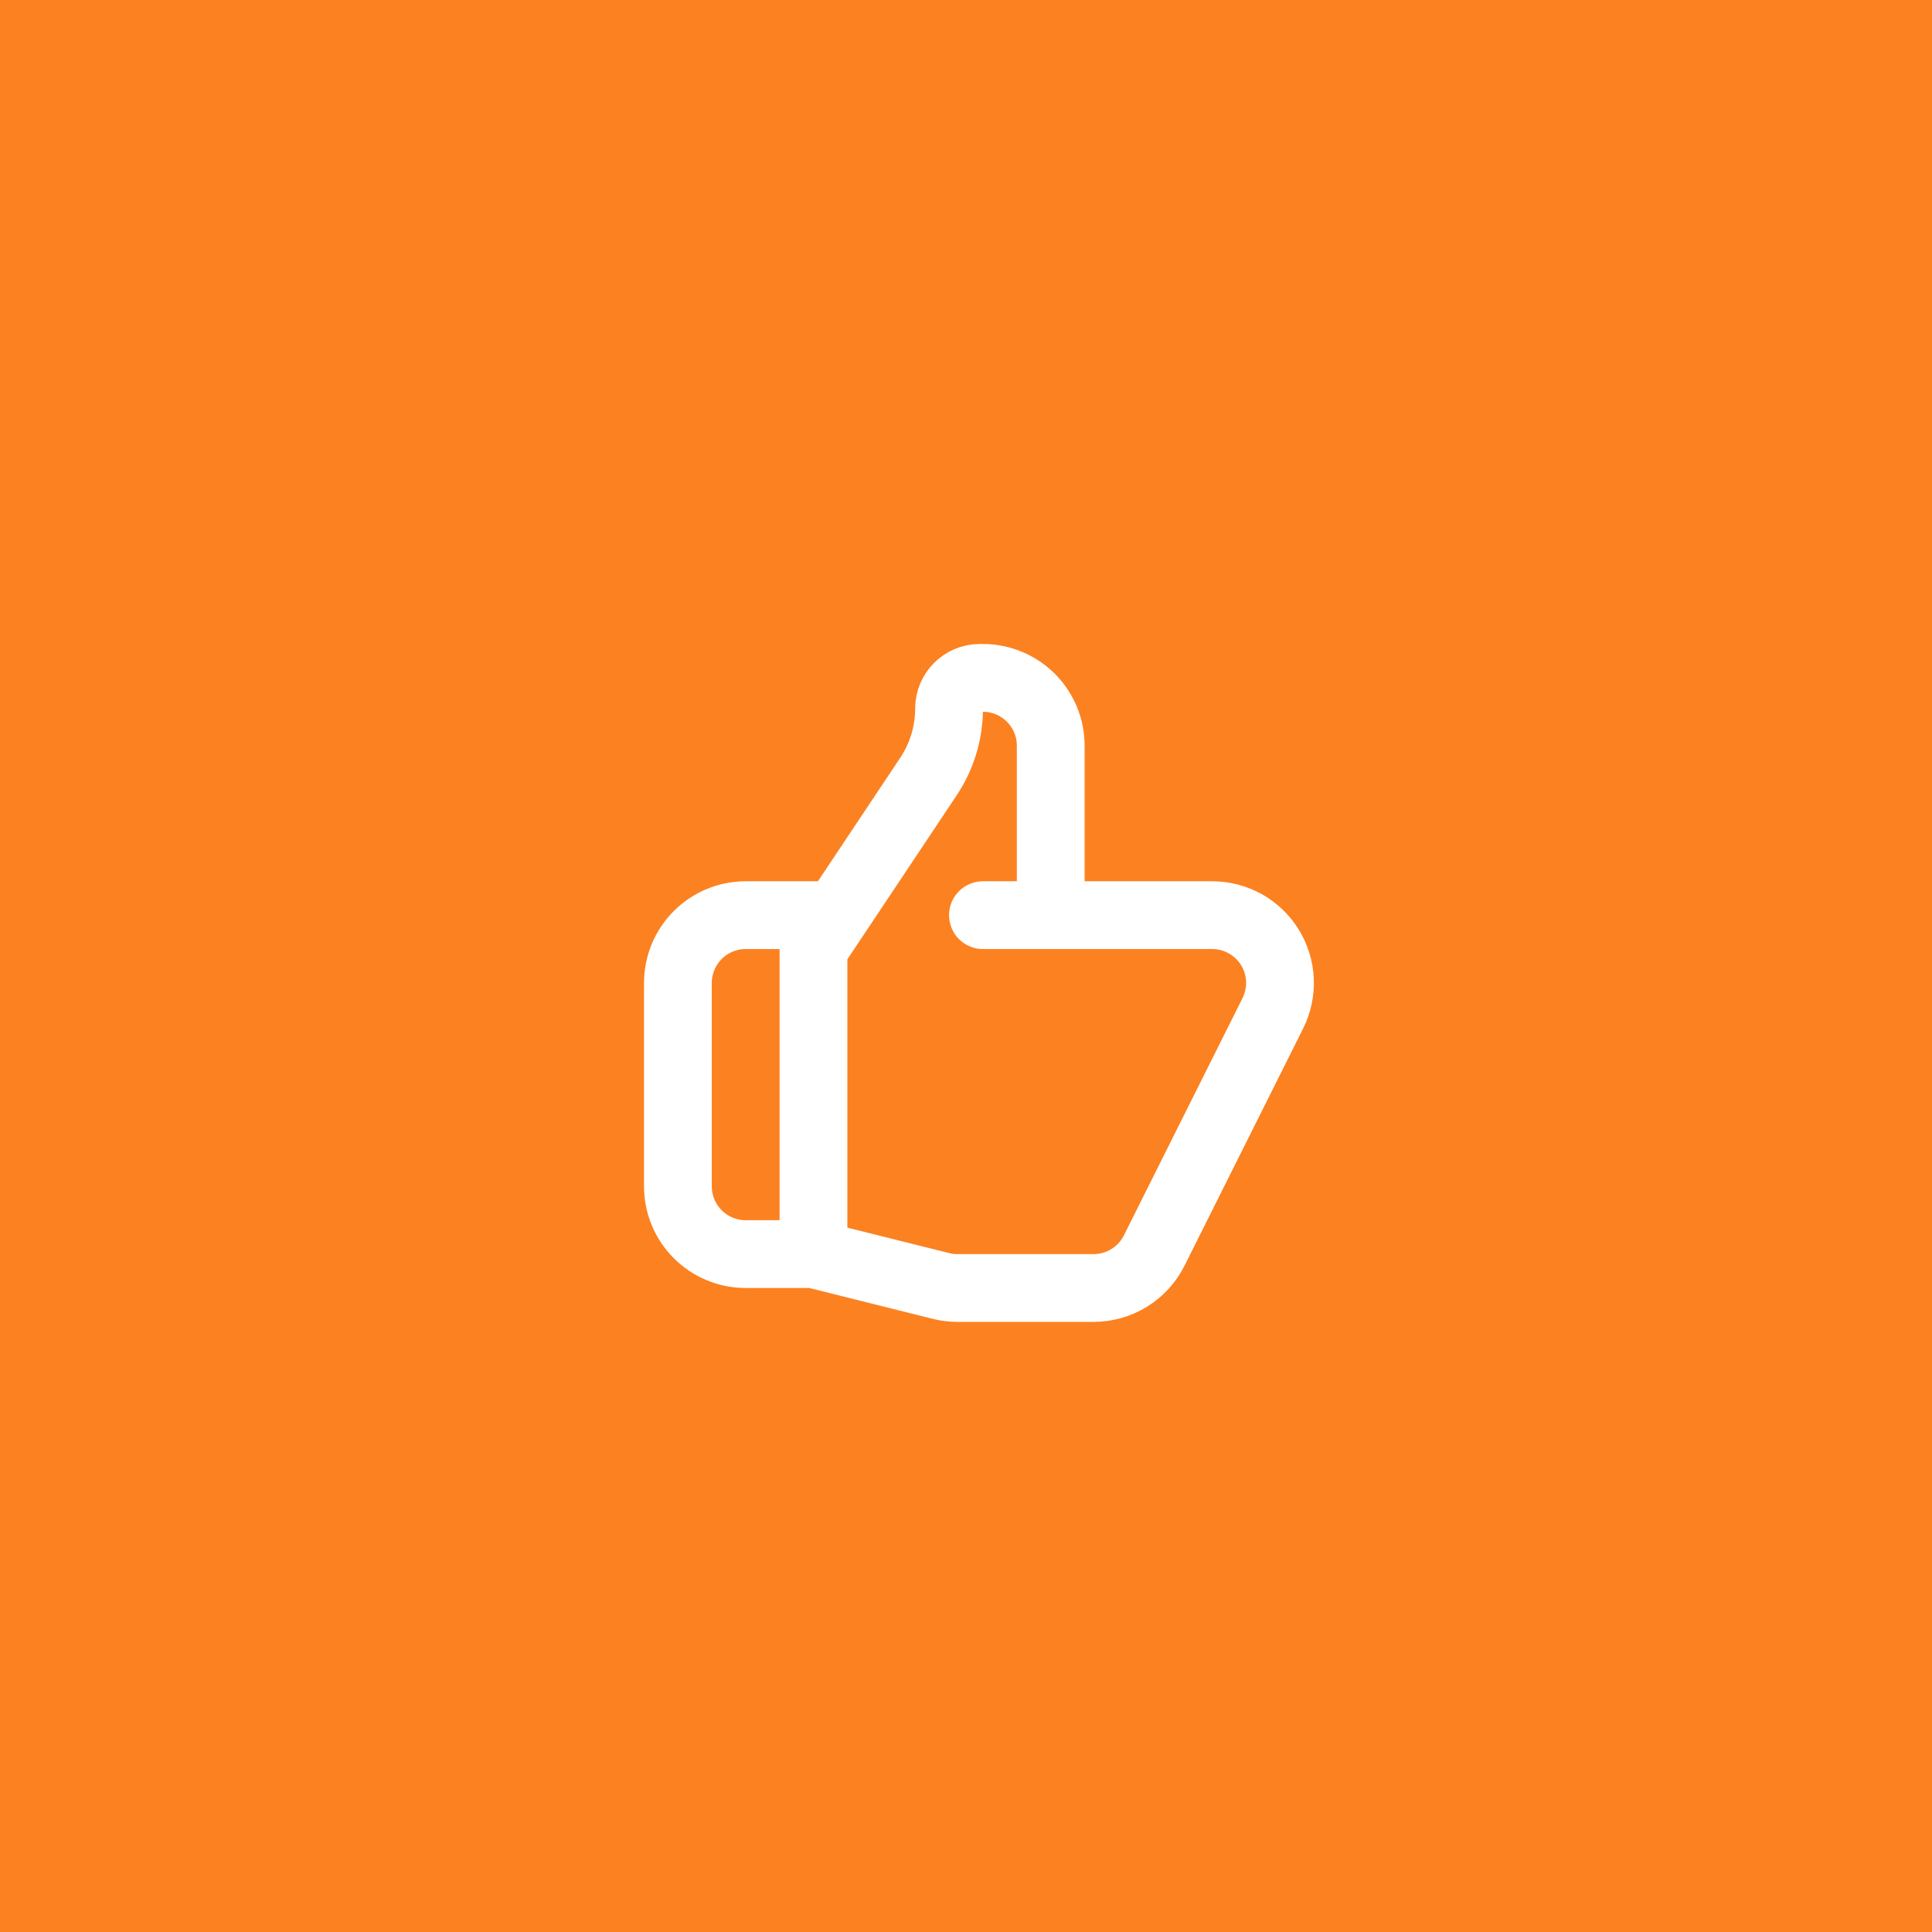 <?xml version="1.0" encoding="UTF-8"?> <svg xmlns="http://www.w3.org/2000/svg" width="57" height="57" viewBox="0 0 57 57" fill="none"><rect width="57" height="57" fill="#FC8120"></rect><path d="M31 27H35.764C36.105 27 36.44 27.087 36.738 27.253C37.035 27.419 37.286 27.658 37.465 27.948C37.644 28.238 37.746 28.569 37.762 28.91C37.777 29.25 37.705 29.589 37.553 29.894L34.053 36.894C33.887 37.227 33.631 37.506 33.315 37.701C32.999 37.897 32.635 38 32.263 38H28.246C28.083 38 27.92 37.98 27.761 37.94L24 37M31 27V22C31 21.47 30.789 20.961 30.414 20.586C30.039 20.211 29.53 20 29 20H28.905C28.405 20 28 20.405 28 20.905C28 21.619 27.789 22.317 27.392 22.911L24 28V37M31 27H29M24 37H22C21.47 37 20.961 36.789 20.586 36.414C20.211 36.039 20 35.53 20 35V29C20 28.47 20.211 27.961 20.586 27.586C20.961 27.211 21.47 27 22 27H24.5" stroke="white" stroke-width="2" stroke-linecap="round" stroke-linejoin="round"></path></svg> 